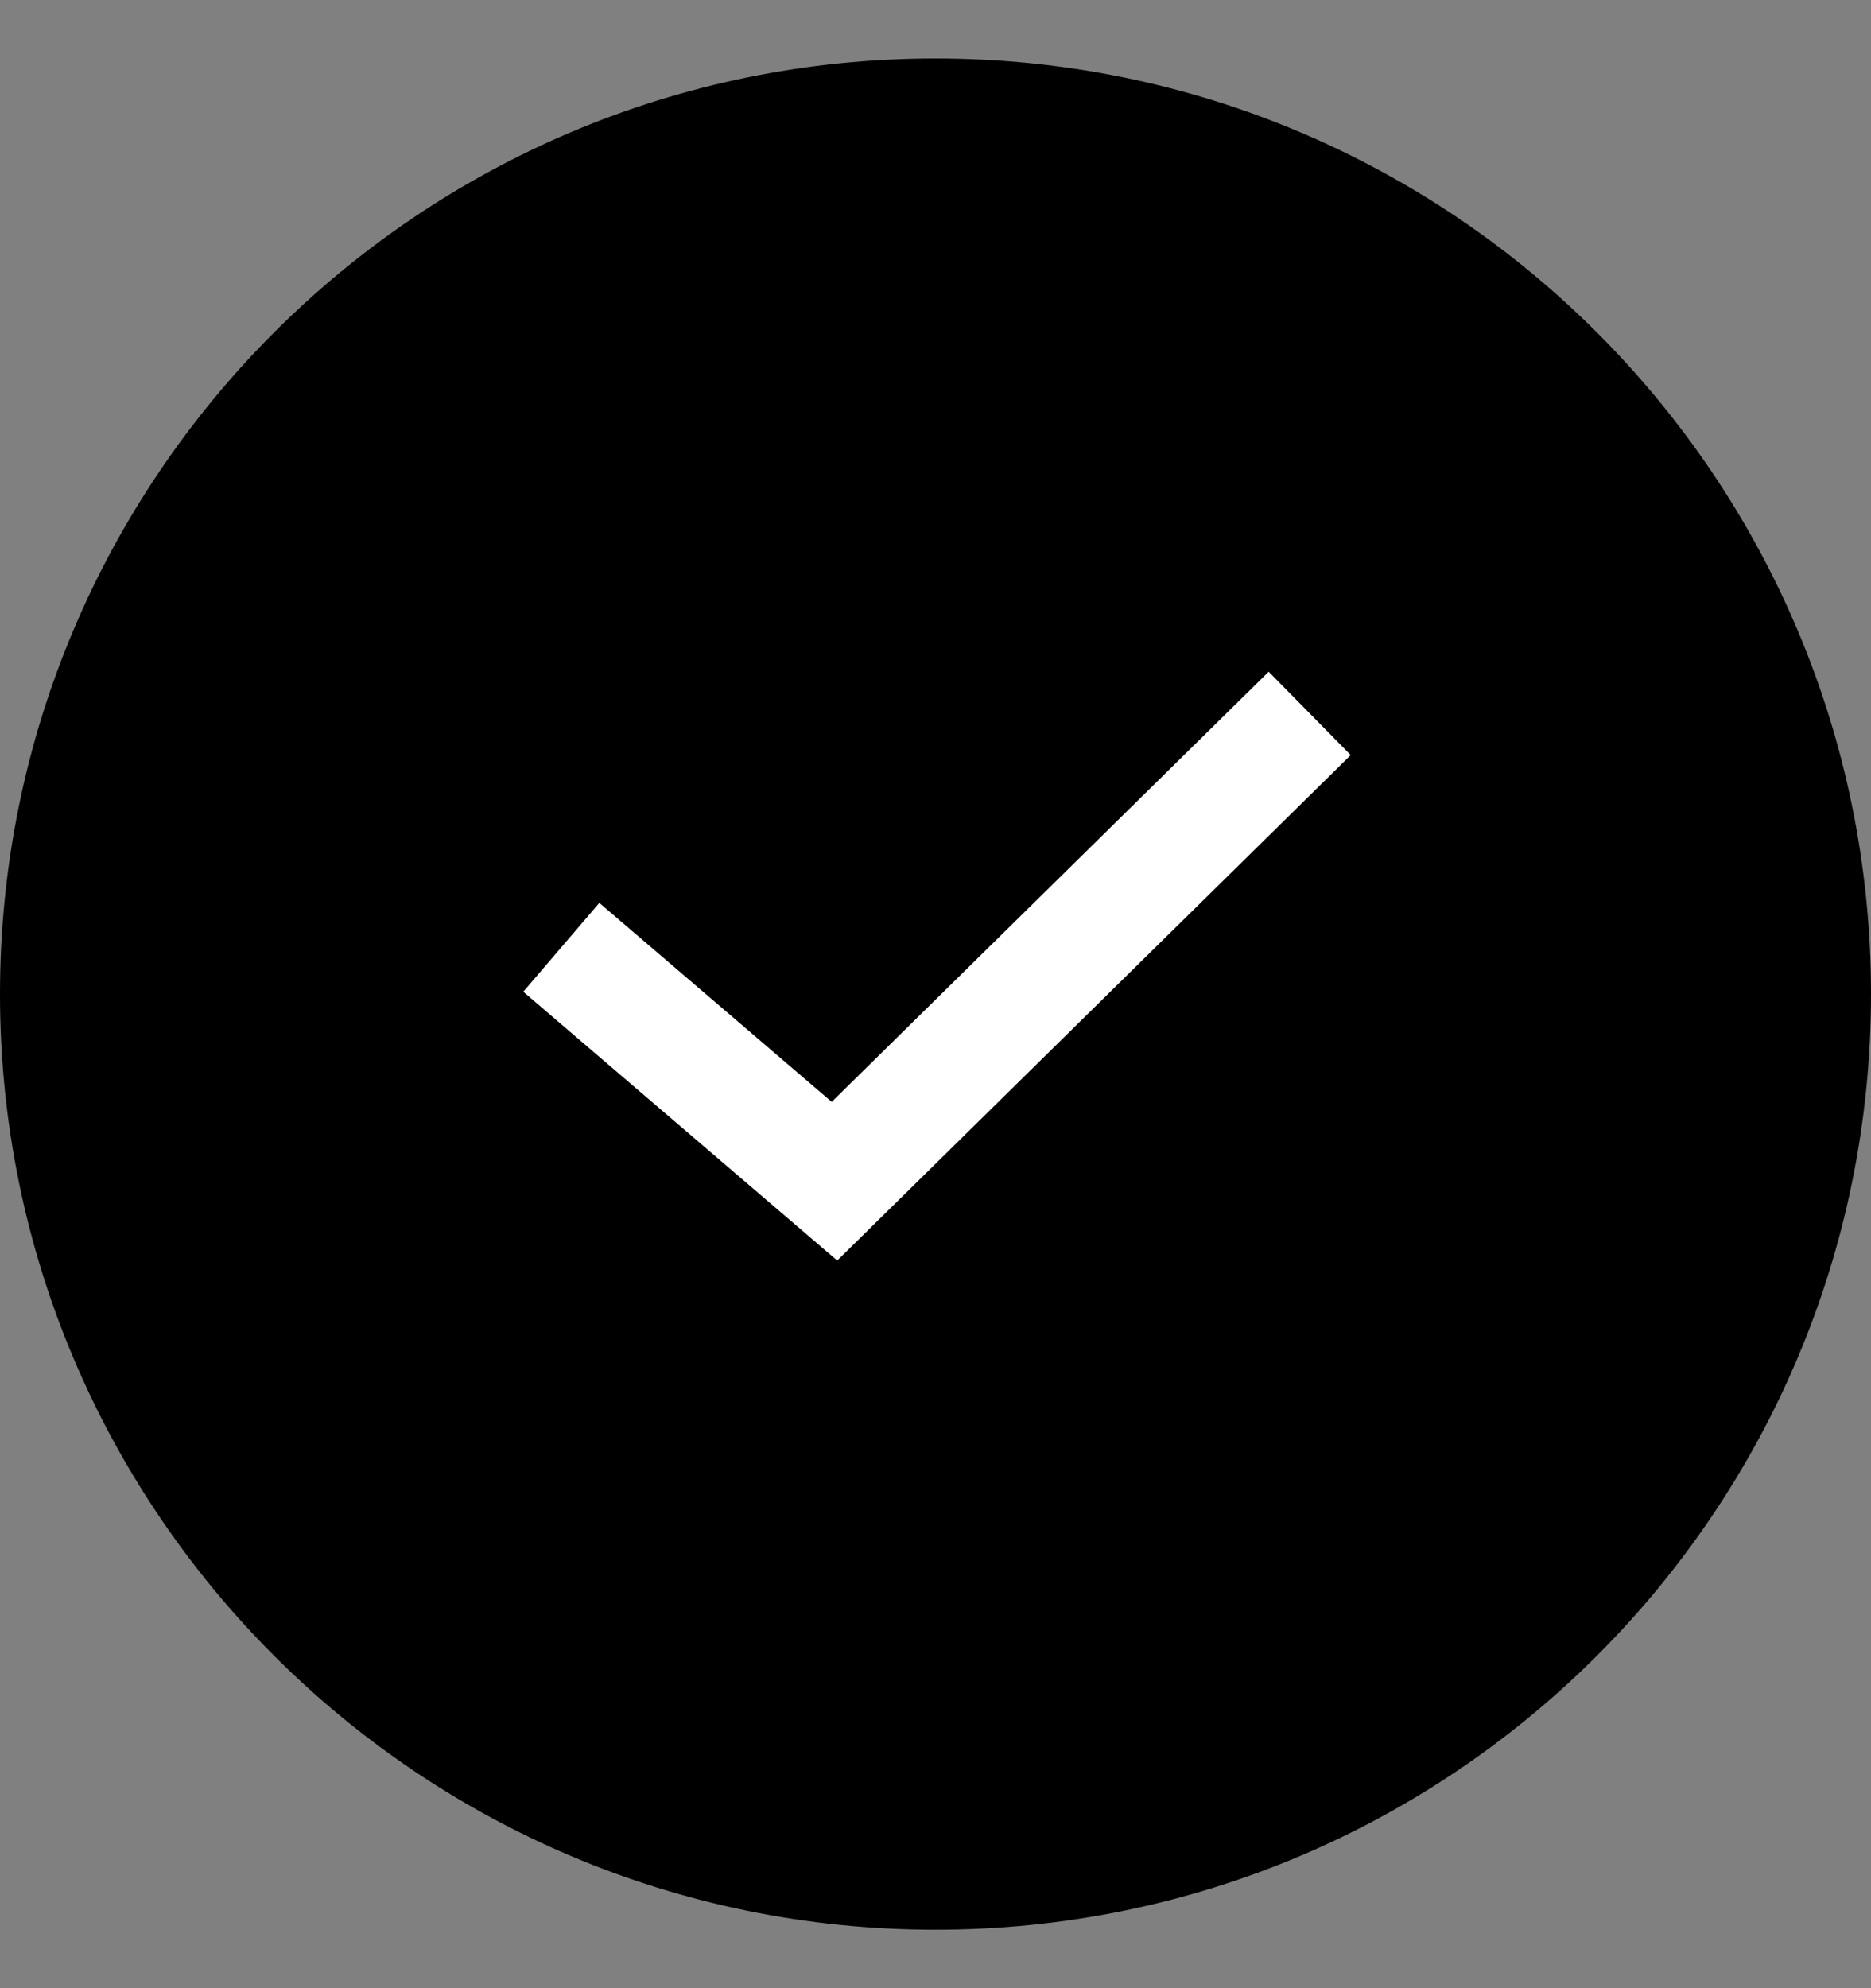 <svg width="16" height="17" viewBox="0 0 16 17" fill="none" xmlns="http://www.w3.org/2000/svg">
<rect x="0" y="0" width="16" height="17" fill="#808080" stroke="none"/>
<g clip-path="url(#clip0_1_731)">
<path d="M8 16.5C12.418 16.5 16 12.918 16 8.5C16 4.082 12.418 0.5 8 0.5C3.582 0.5 0 4.082 0 8.5C0 12.918 3.582 16.5 8 16.5Z" fill="black"/>
<path d="M11.2 6.1L7.136 10.1L4.8 8.1" stroke="white"/>
</g>
<defs>
<clipPath id="clip0_1_731">
<rect width="16" height="16" fill="white" transform="translate(0 0.5)"/>
</clipPath>
</defs>
</svg>
